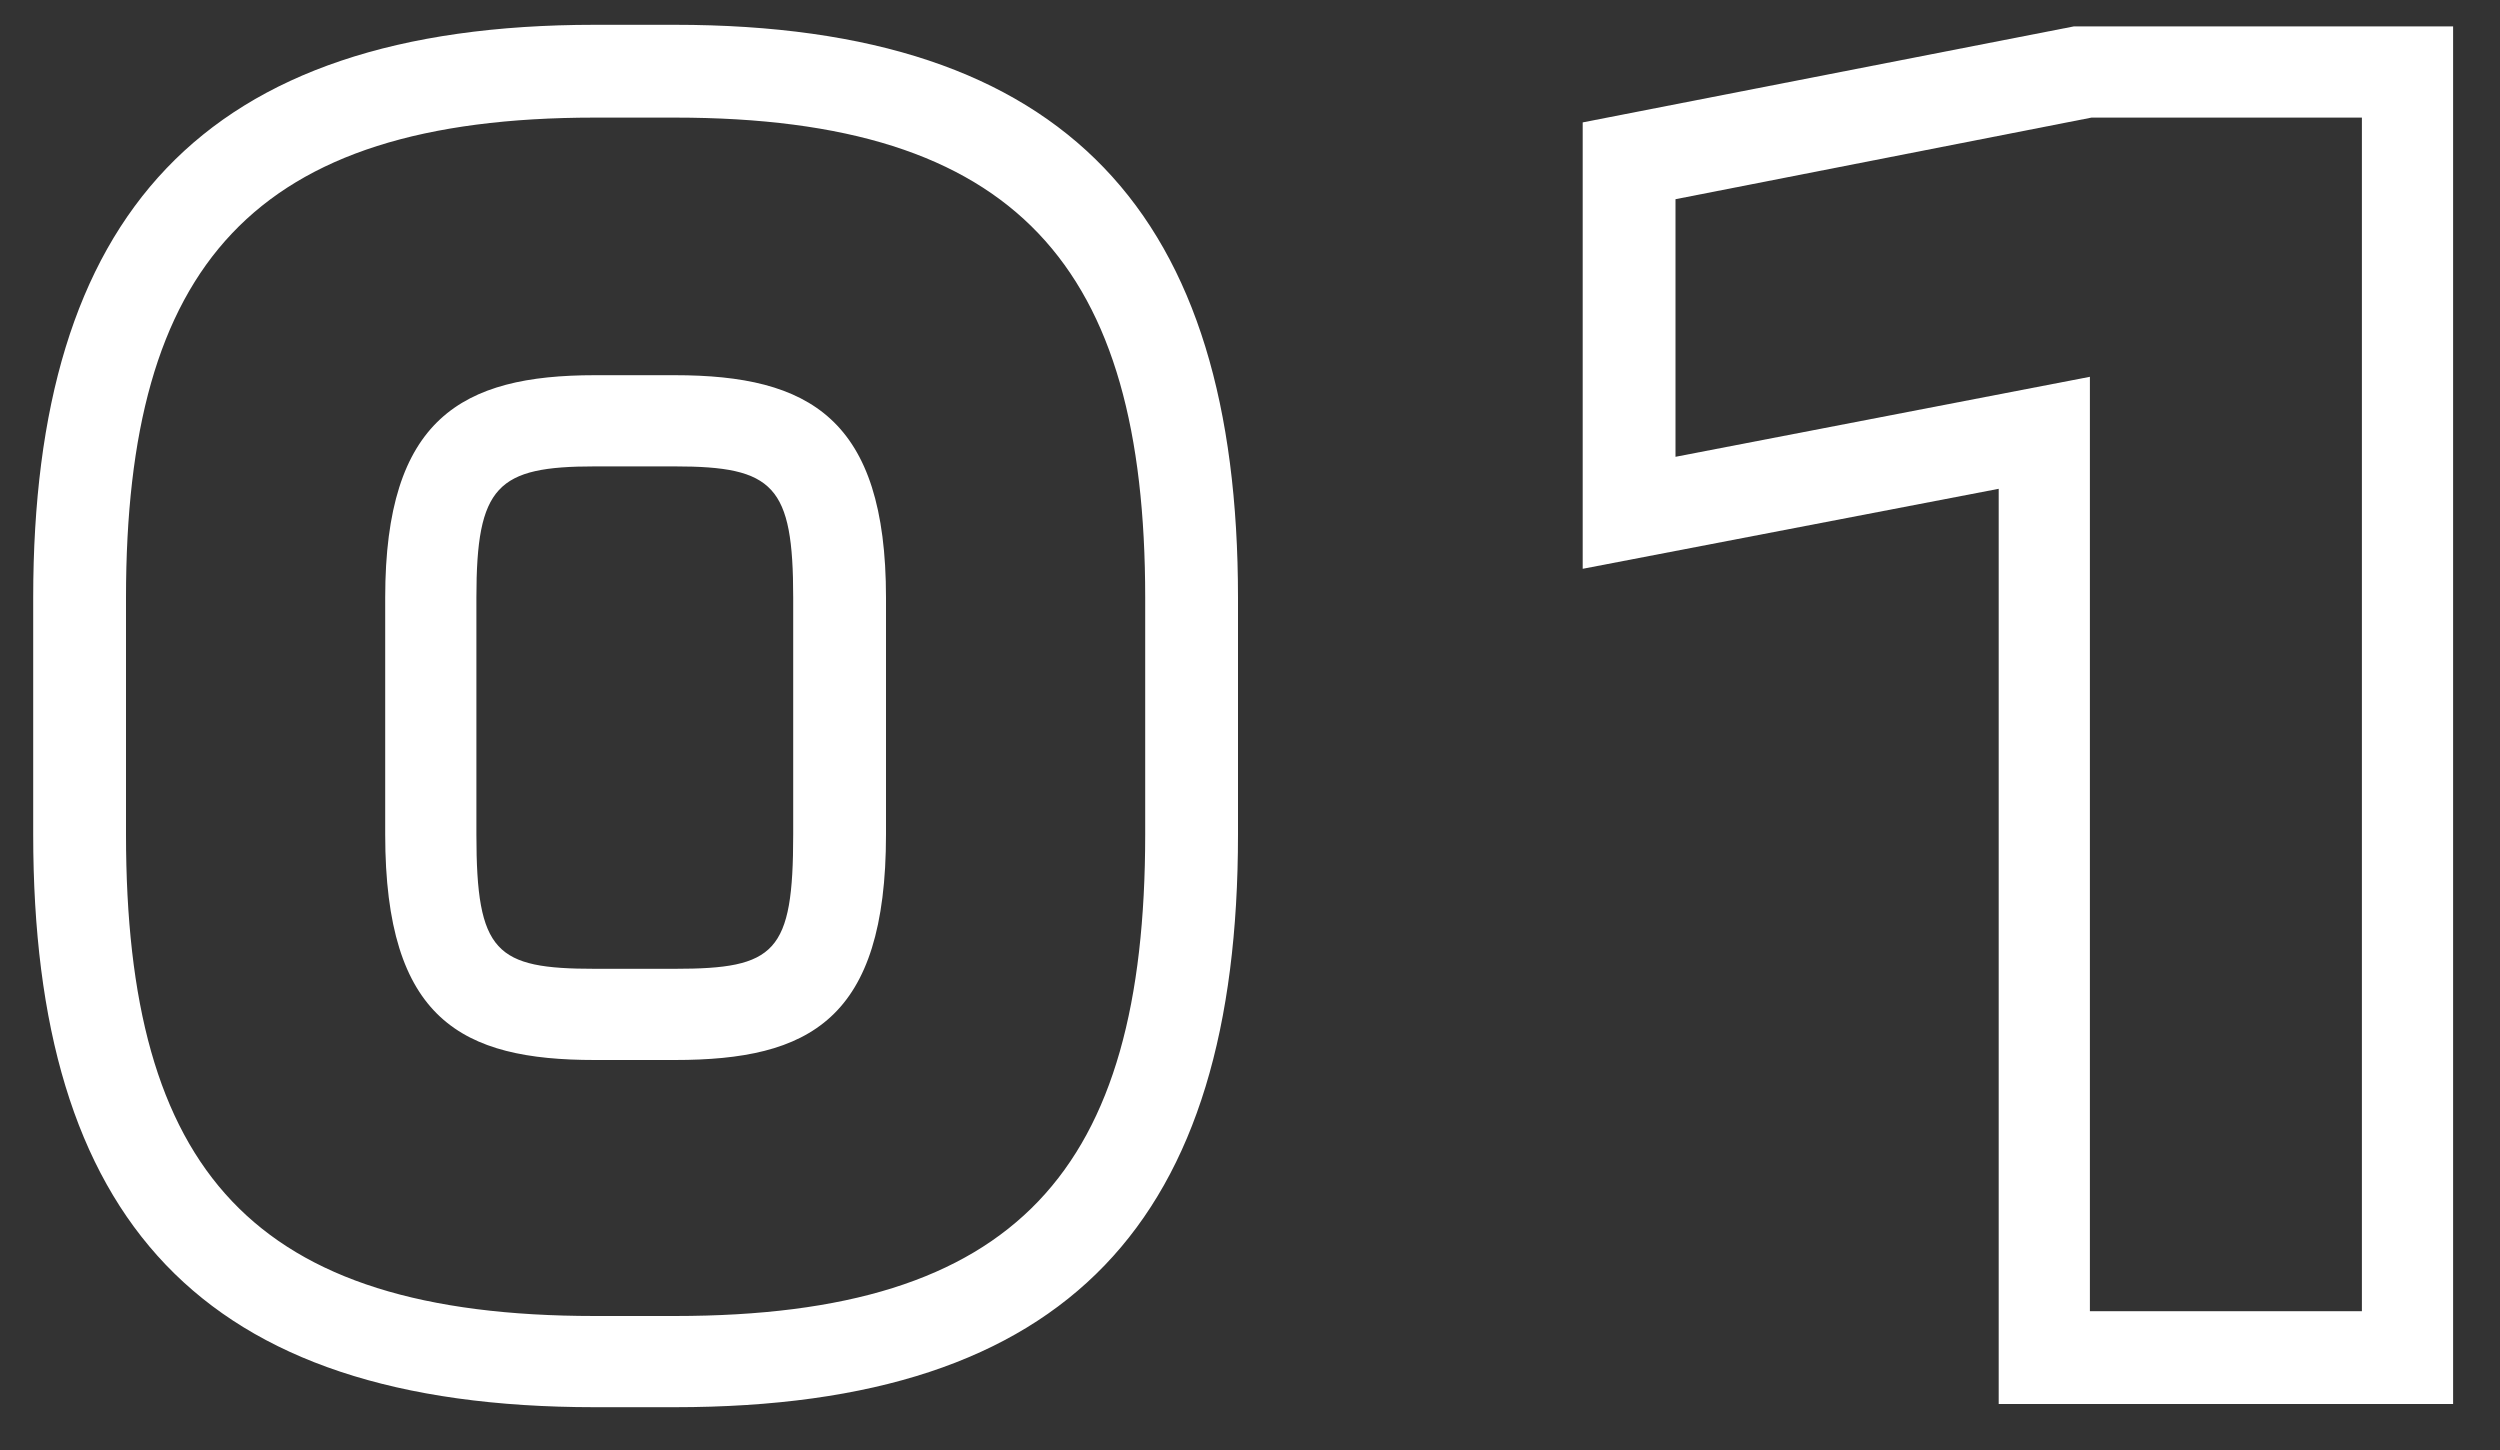 <svg width="50" height="29" viewBox="0 0 50 29" fill="none" xmlns="http://www.w3.org/2000/svg">
<rect x="0" y="0" width="50" height="29" fill="#333333" stroke="none"/>
<path d="M31.654 2.448L41.478 0.528H49.062V28.08H39.974V9.776L31.654 11.376V2.448ZM47.238 26.224V2.352H41.83L33.51 3.984V9.136L41.798 7.536V26.224H47.238Z" fill="white"/>
<path d="M13.496 28.144H11.896C3.992 28.144 0.664 24.368 0.664 16.688V11.952C0.664 4.336 4.024 0.496 11.896 0.496H13.496C21.368 0.496 24.76 4.304 24.76 11.952V16.688C24.76 24.4 21.4 28.144 13.496 28.144ZM22.904 16.688V11.952C22.904 5.328 20.344 2.352 13.496 2.352H11.896C5.048 2.352 2.52 5.328 2.52 11.952V16.688C2.52 23.408 5.048 26.32 11.896 26.32H13.496C20.344 26.32 22.904 23.408 22.904 16.688ZM17.72 16.688C17.72 20.4 16.184 21.2 13.496 21.2H11.896C9.24 21.2 7.704 20.4 7.704 16.688V11.952C7.704 8.368 9.24 7.504 11.896 7.504H13.496C16.184 7.504 17.72 8.368 17.72 11.952V16.688ZM15.864 11.952C15.864 9.712 15.48 9.328 13.496 9.328H11.896C9.944 9.328 9.528 9.712 9.528 11.952V16.688C9.528 19.056 9.912 19.376 11.896 19.376H13.496C15.512 19.376 15.864 19.056 15.864 16.688V11.952Z" fill="white"/>
</svg>
